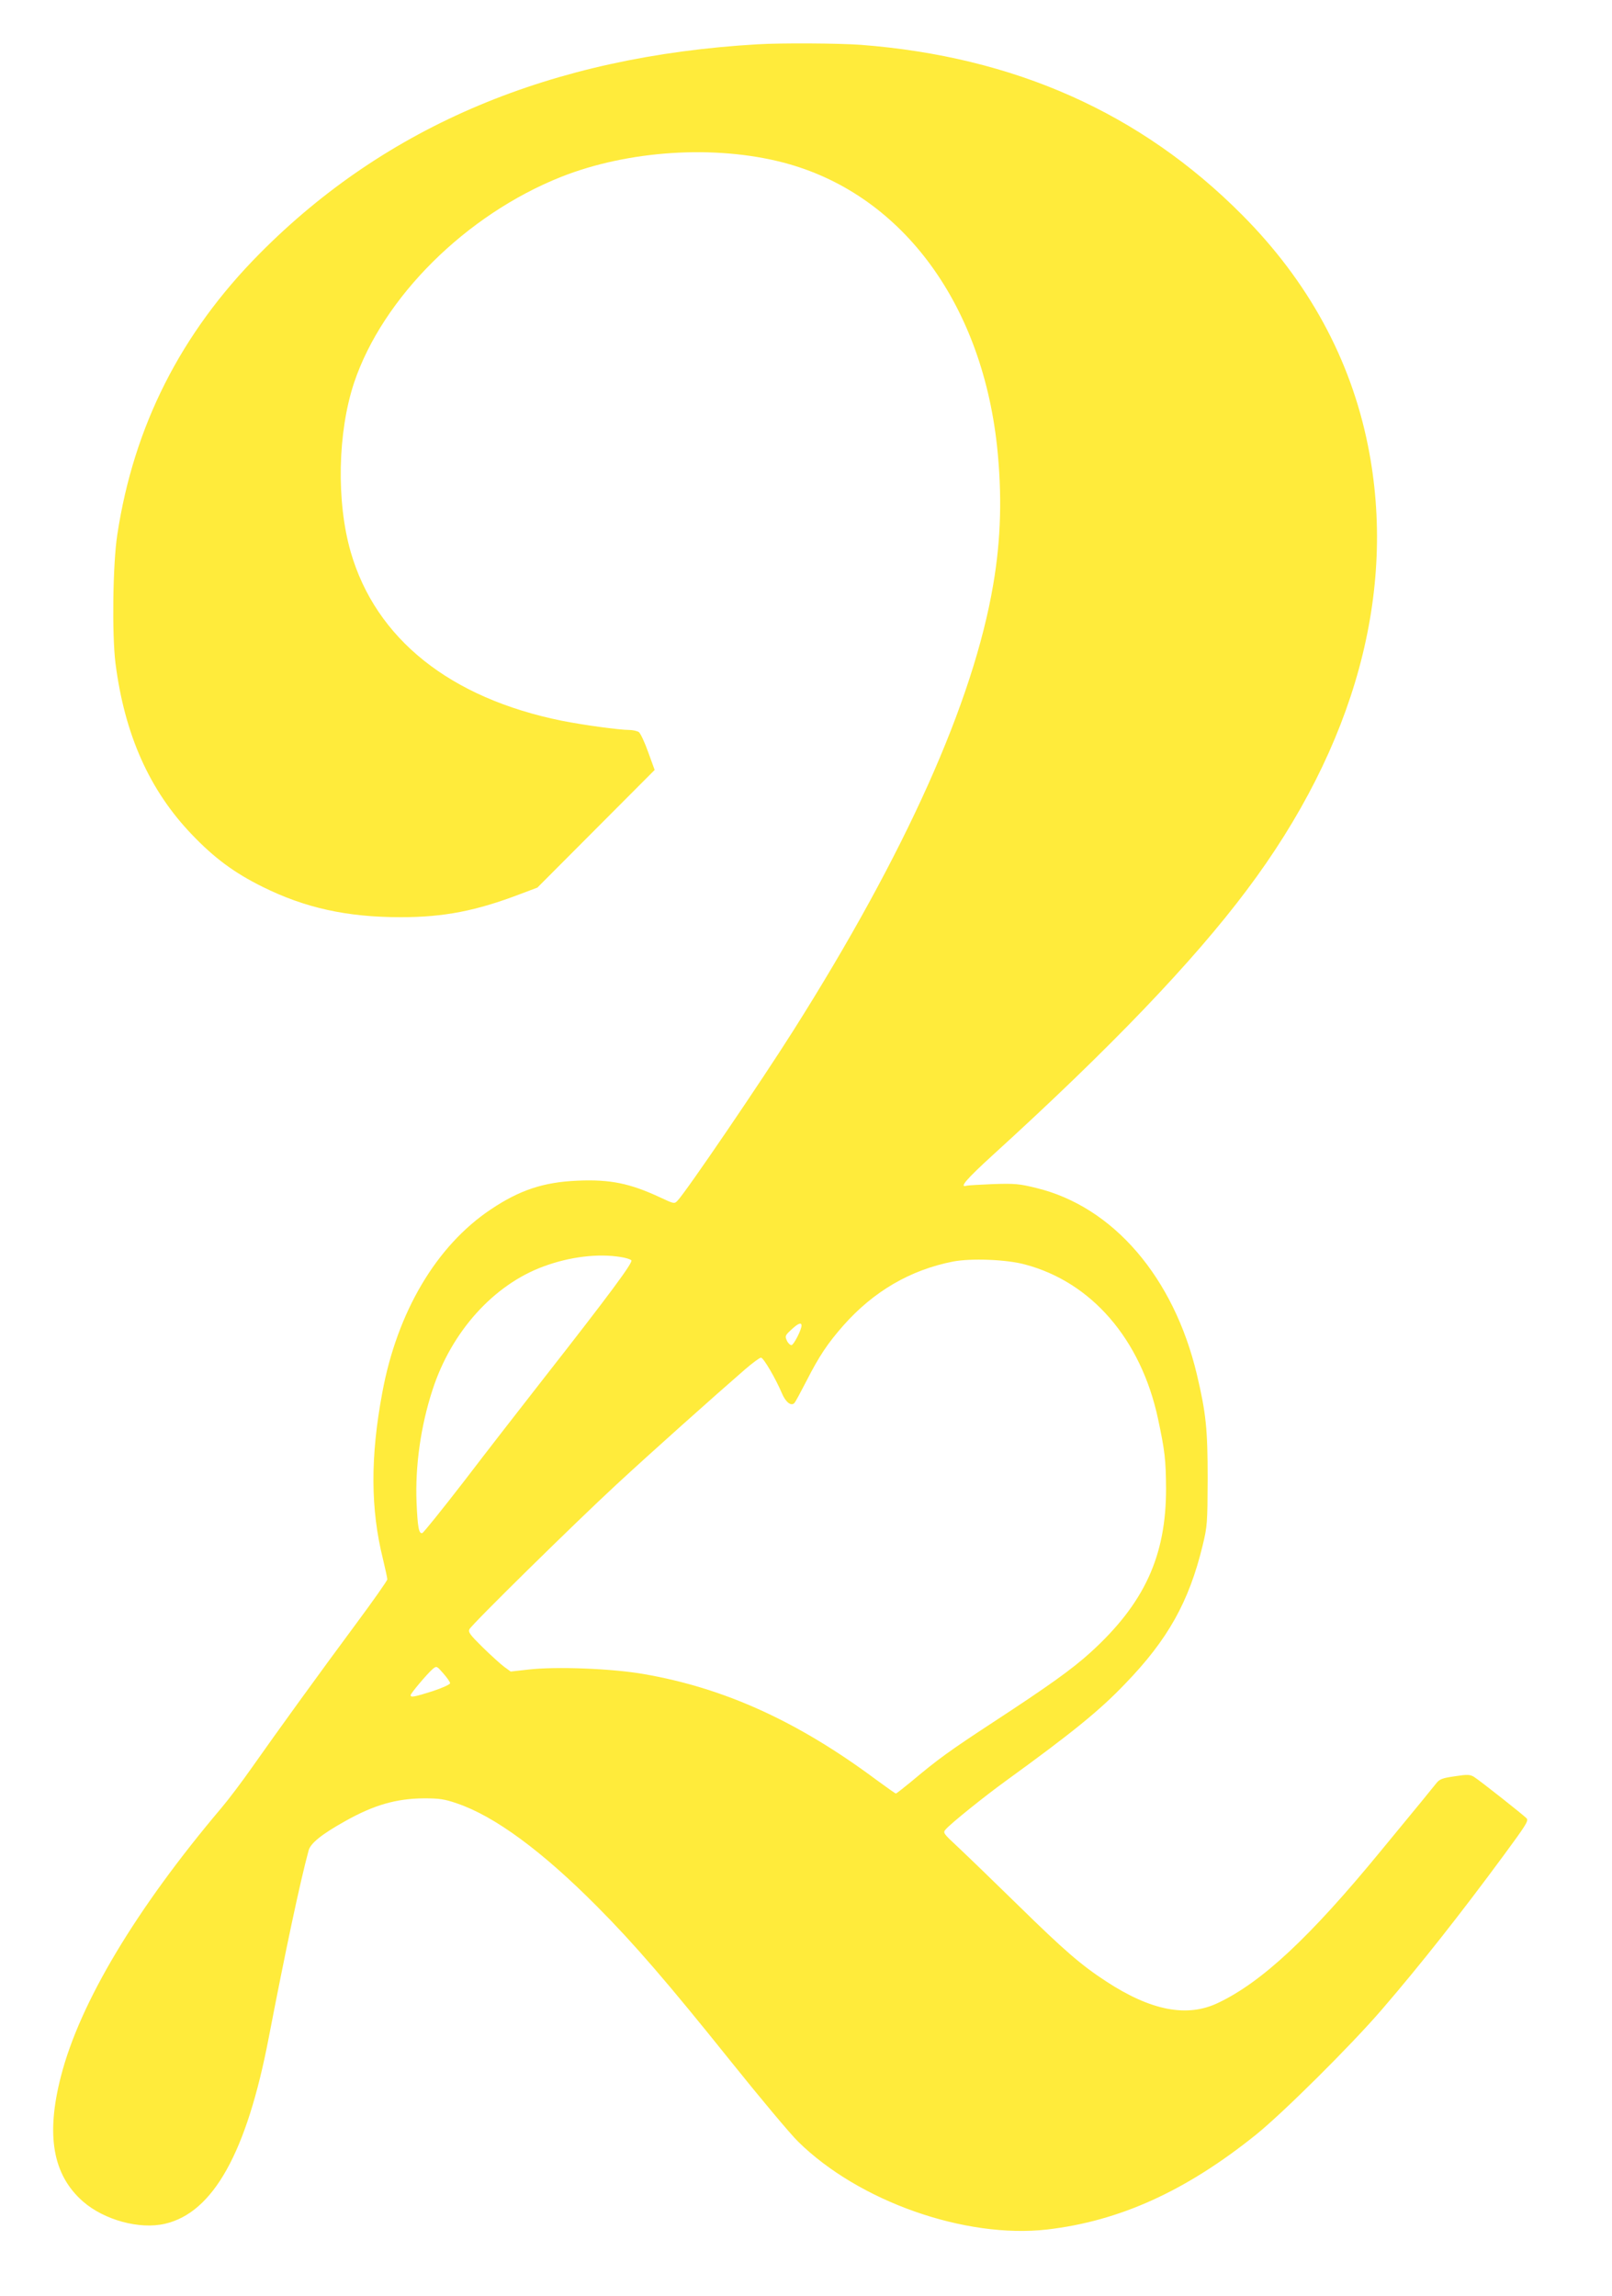 <?xml version="1.0" standalone="no"?>
<!DOCTYPE svg PUBLIC "-//W3C//DTD SVG 20010904//EN"
 "http://www.w3.org/TR/2001/REC-SVG-20010904/DTD/svg10.dtd">
<svg version="1.0" xmlns="http://www.w3.org/2000/svg"
 width="899pt" height="1280pt" viewBox="0 0 899 1280"
 preserveAspectRatio="xMidYMid meet">
<g transform="translate(0,1280) scale(0.1,-0.1)"
fill="#ffeb3b" stroke="none">
<path d="M4225 12553 c-1150 -67 -2070 -453 -2778 -1168 -438 -442 -701 -960
-793 -1567 -25 -163 -30 -555 -10 -716 51 -398 189 -708 426 -955 125 -131
237 -214 395 -292 236 -117 469 -169 770 -169 240 0 421 35 669 130 l93 35
327 328 327 328 -36 99 c-19 54 -43 105 -52 112 -9 6 -34 12 -54 12 -55 0
-259 28 -374 51 -625 126 -1039 457 -1179 941 -81 281 -73 669 19 945 160 475
624 936 1155 1147 374 148 856 179 1237 80 650 -169 1104 -770 1193 -1578 29
-271 23 -520 -21 -776 -111 -654 -488 -1495 -1114 -2485 -176 -279 -598 -899
-646 -949 -18 -19 -19 -19 -96 17 -169 79 -280 102 -462 94 -189 -8 -323 -52
-485 -161 -302 -202 -521 -571 -604 -1021 -67 -358 -66 -649 4 -929 13 -54 24
-105 24 -112 0 -7 -78 -118 -173 -246 -204 -275 -445 -608 -582 -803 -54 -77
-130 -178 -170 -225 -477 -564 -790 -1087 -895 -1496 -85 -329 -46 -551 123
-699 118 -103 315 -157 457 -124 269 62 456 397 579 1039 93 483 174 865 222
1042 10 40 73 91 204 164 160 90 285 126 440 127 84 0 114 -4 183 -28 210 -71
474 -265 782 -575 205 -206 395 -426 742 -859 166 -207 336 -410 379 -452 338
-333 931 -542 1389 -490 404 47 773 214 1165 529 150 121 530 498 702 698 218
253 443 539 681 862 120 163 136 188 127 202 -7 11 -259 210 -295 233 -22 13
-36 14 -107 3 -70 -10 -85 -16 -103 -39 -23 -29 -92 -114 -310 -378 -395 -481
-663 -731 -908 -847 -172 -82 -374 -43 -624 121 -138 90 -232 171 -488 422
-135 132 -285 277 -334 323 -88 82 -89 83 -70 104 29 33 218 185 333 268 368
267 523 392 666 542 238 246 356 457 432 771 26 107 27 124 28 372 0 277 -9
365 -60 581 -129 543 -467 936 -895 1040 -93 23 -120 26 -240 22 -74 -3 -141
-7 -149 -9 -44 -13 -3 35 146 171 656 597 1116 1077 1416 1477 605 804 839
1665 676 2478 -97 484 -334 918 -703 1288 -565 568 -1269 881 -2125 947 -121
9 -446 11 -576 3z m-762 -6762 c26 -4 52 -12 58 -18 11 -11 -124 -193 -493
-664 -118 -151 -315 -404 -437 -564 -123 -159 -229 -291 -236 -293 -19 -5 -26
31 -32 173 -8 199 23 423 89 625 105 325 341 587 620 689 146 54 304 73 431
52z m2252 -41 c372 -98 648 -417 743 -860 38 -178 44 -229 45 -387 1 -379
-121 -644 -423 -918 -103 -93 -230 -184 -545 -390 -241 -158 -302 -202 -451
-327 -45 -37 -84 -68 -88 -68 -3 0 -51 34 -107 75 -439 327 -848 513 -1299
591 -177 31 -490 43 -644 25 l-98 -11 -37 27 c-20 15 -74 64 -120 109 -70 69
-81 84 -73 100 16 30 595 599 817 804 191 177 552 499 718 643 43 37 83 67 91
67 14 0 81 -115 116 -197 21 -51 52 -75 70 -56 5 4 35 60 68 124 71 139 118
209 205 308 169 191 373 310 612 357 99 19 297 12 400 -16z m-1245 -341 c0
-24 -44 -109 -56 -109 -8 0 -20 12 -26 26 -11 24 -9 29 25 60 37 35 57 43 57
23z m-1960 -1994 c0 -7 -42 -26 -96 -44 -101 -32 -124 -37 -124 -23 0 10 92
119 123 146 22 18 22 18 59 -24 21 -24 38 -48 38 -55z"/>
</g>
</svg>
